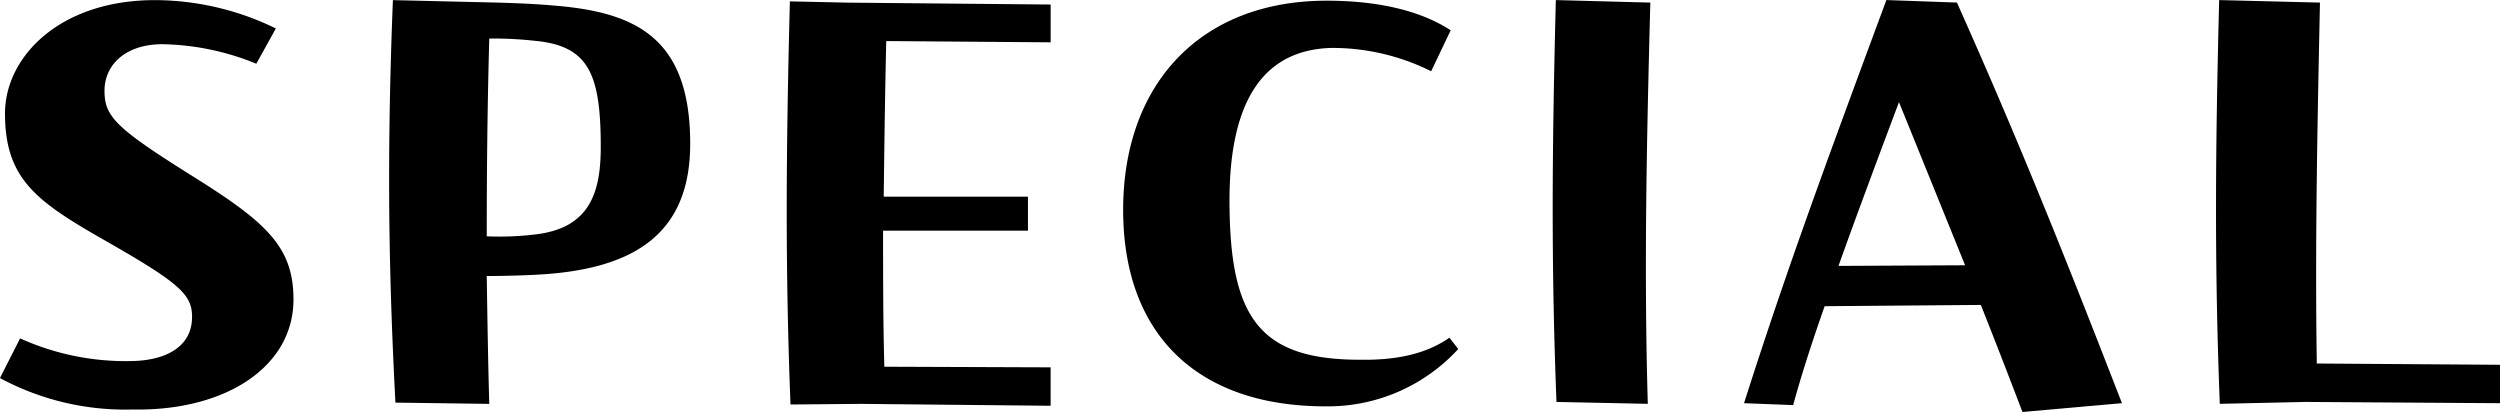 <svg xmlns="http://www.w3.org/2000/svg" width="277.812" height="45.781" viewBox="0 0 277.812 45.781">
  <defs>
    <style>
      .cls-1 {
        fill-rule: evenodd;
      }
    </style>
  </defs>
  <path id="tl_special" class="cls-1" d="M858.511,337.286v4.269l-21.629-.14-9.519.21c-0.28-7.139-.42-14.209-0.42-21.628s0.14-15.049.35-23.239l11.2,0.28c-0.28,13.439-.56,26.949-0.35,40.108Zm-57.7-6.65-17.359.14c-1.33,3.78-2.52,7.42-3.5,10.989l-5.459-.21c4.69-14.7,8.819-25.9,15.819-44.8l7.839,0.28c7.49,16.729,12.949,30.658,18.339,44.517l-11.059.98C803.89,338.476,802.42,334.7,800.81,330.636Zm-9.1-22.538c-2.31,6.159-4.62,12.319-6.72,18.2l14.069-.07ZM763.8,341.625l-10.149-.21c-0.28-7.139-.42-14.209-0.42-21.488,0-7.35.14-14.979,0.35-23.169l10.5,0.28C763.655,313,763.375,327.066,763.8,341.625Zm-31.984-4.9c3.99,0.07,7.35-.63,9.939-2.45l0.98,1.26a19.642,19.642,0,0,1-14.769,6.369c-14.139,0-22.468-7.909-22.468-21.838s8.539-23.239,22.608-23.239c5.95,0,10.57,1.19,13.789,3.29l-2.169,4.55a24.578,24.578,0,0,0-11.13-2.59c-9.1.28-11.479,8.469-11.269,18.129C717.532,332.246,720.892,336.726,731.811,336.726ZM668.533,341.7c-0.28-7.139-.42-14.209-0.42-21.558,0-7.42.14-15.049,0.35-23.239l6.439,0.14,22.539,0.21v4.2l-18.269-.14c-0.14,6.02-.21,11.619-0.28,17.289h16.029v3.78h-16.1c0,5.039,0,10.079.14,15.119l18.479,0.07v4.269l-21.069-.21Zm-28.225-14.419c-1.47.07-3.43,0.14-5.53,0.14,0.07,4.62.14,9.24,0.28,14.209l-10.429-.14c-0.42-8.049-.7-16.169-0.7-24.778q0-9.45.42-19.949l8.889,0.21c3.15,0.07,6.3.14,9.309,0.42,8.96,0.77,14.839,3.71,14.839,15.329C657.386,322.587,651.367,326.716,640.308,327.276Zm0.07-25.968a42.864,42.864,0,0,0-5.32-.28c-0.21,7.56-.28,14.7-0.28,21.979a33.373,33.373,0,0,0,5.39-.21c6.089-.7,7.279-4.69,7.279-9.73C647.447,305.018,646.117,301.938,640.378,301.308Zm-27.077,28.7c0,7.42-7.35,12.249-17.289,12.249h-0.84a29.365,29.365,0,0,1-14.489-3.5l2.24-4.41a28.463,28.463,0,0,0,12.389,2.52c4.06-.07,6.719-1.75,6.719-4.9,0-2.52-1.4-3.78-9.869-8.609-7.489-4.27-10.919-6.79-10.919-14,0-6.3,6.089-12.6,16.659-12.6a30.753,30.753,0,0,1,13.439,3.15l-2.17,3.92a28.7,28.7,0,0,0-10.429-2.17c-4.06,0-6.44,2.24-6.44,5.18s1.33,4.2,10.289,9.8C610.361,321.537,613.3,324.267,613.3,330.006Z" transform="translate(-580.688 -296.75)"/>
</svg>
